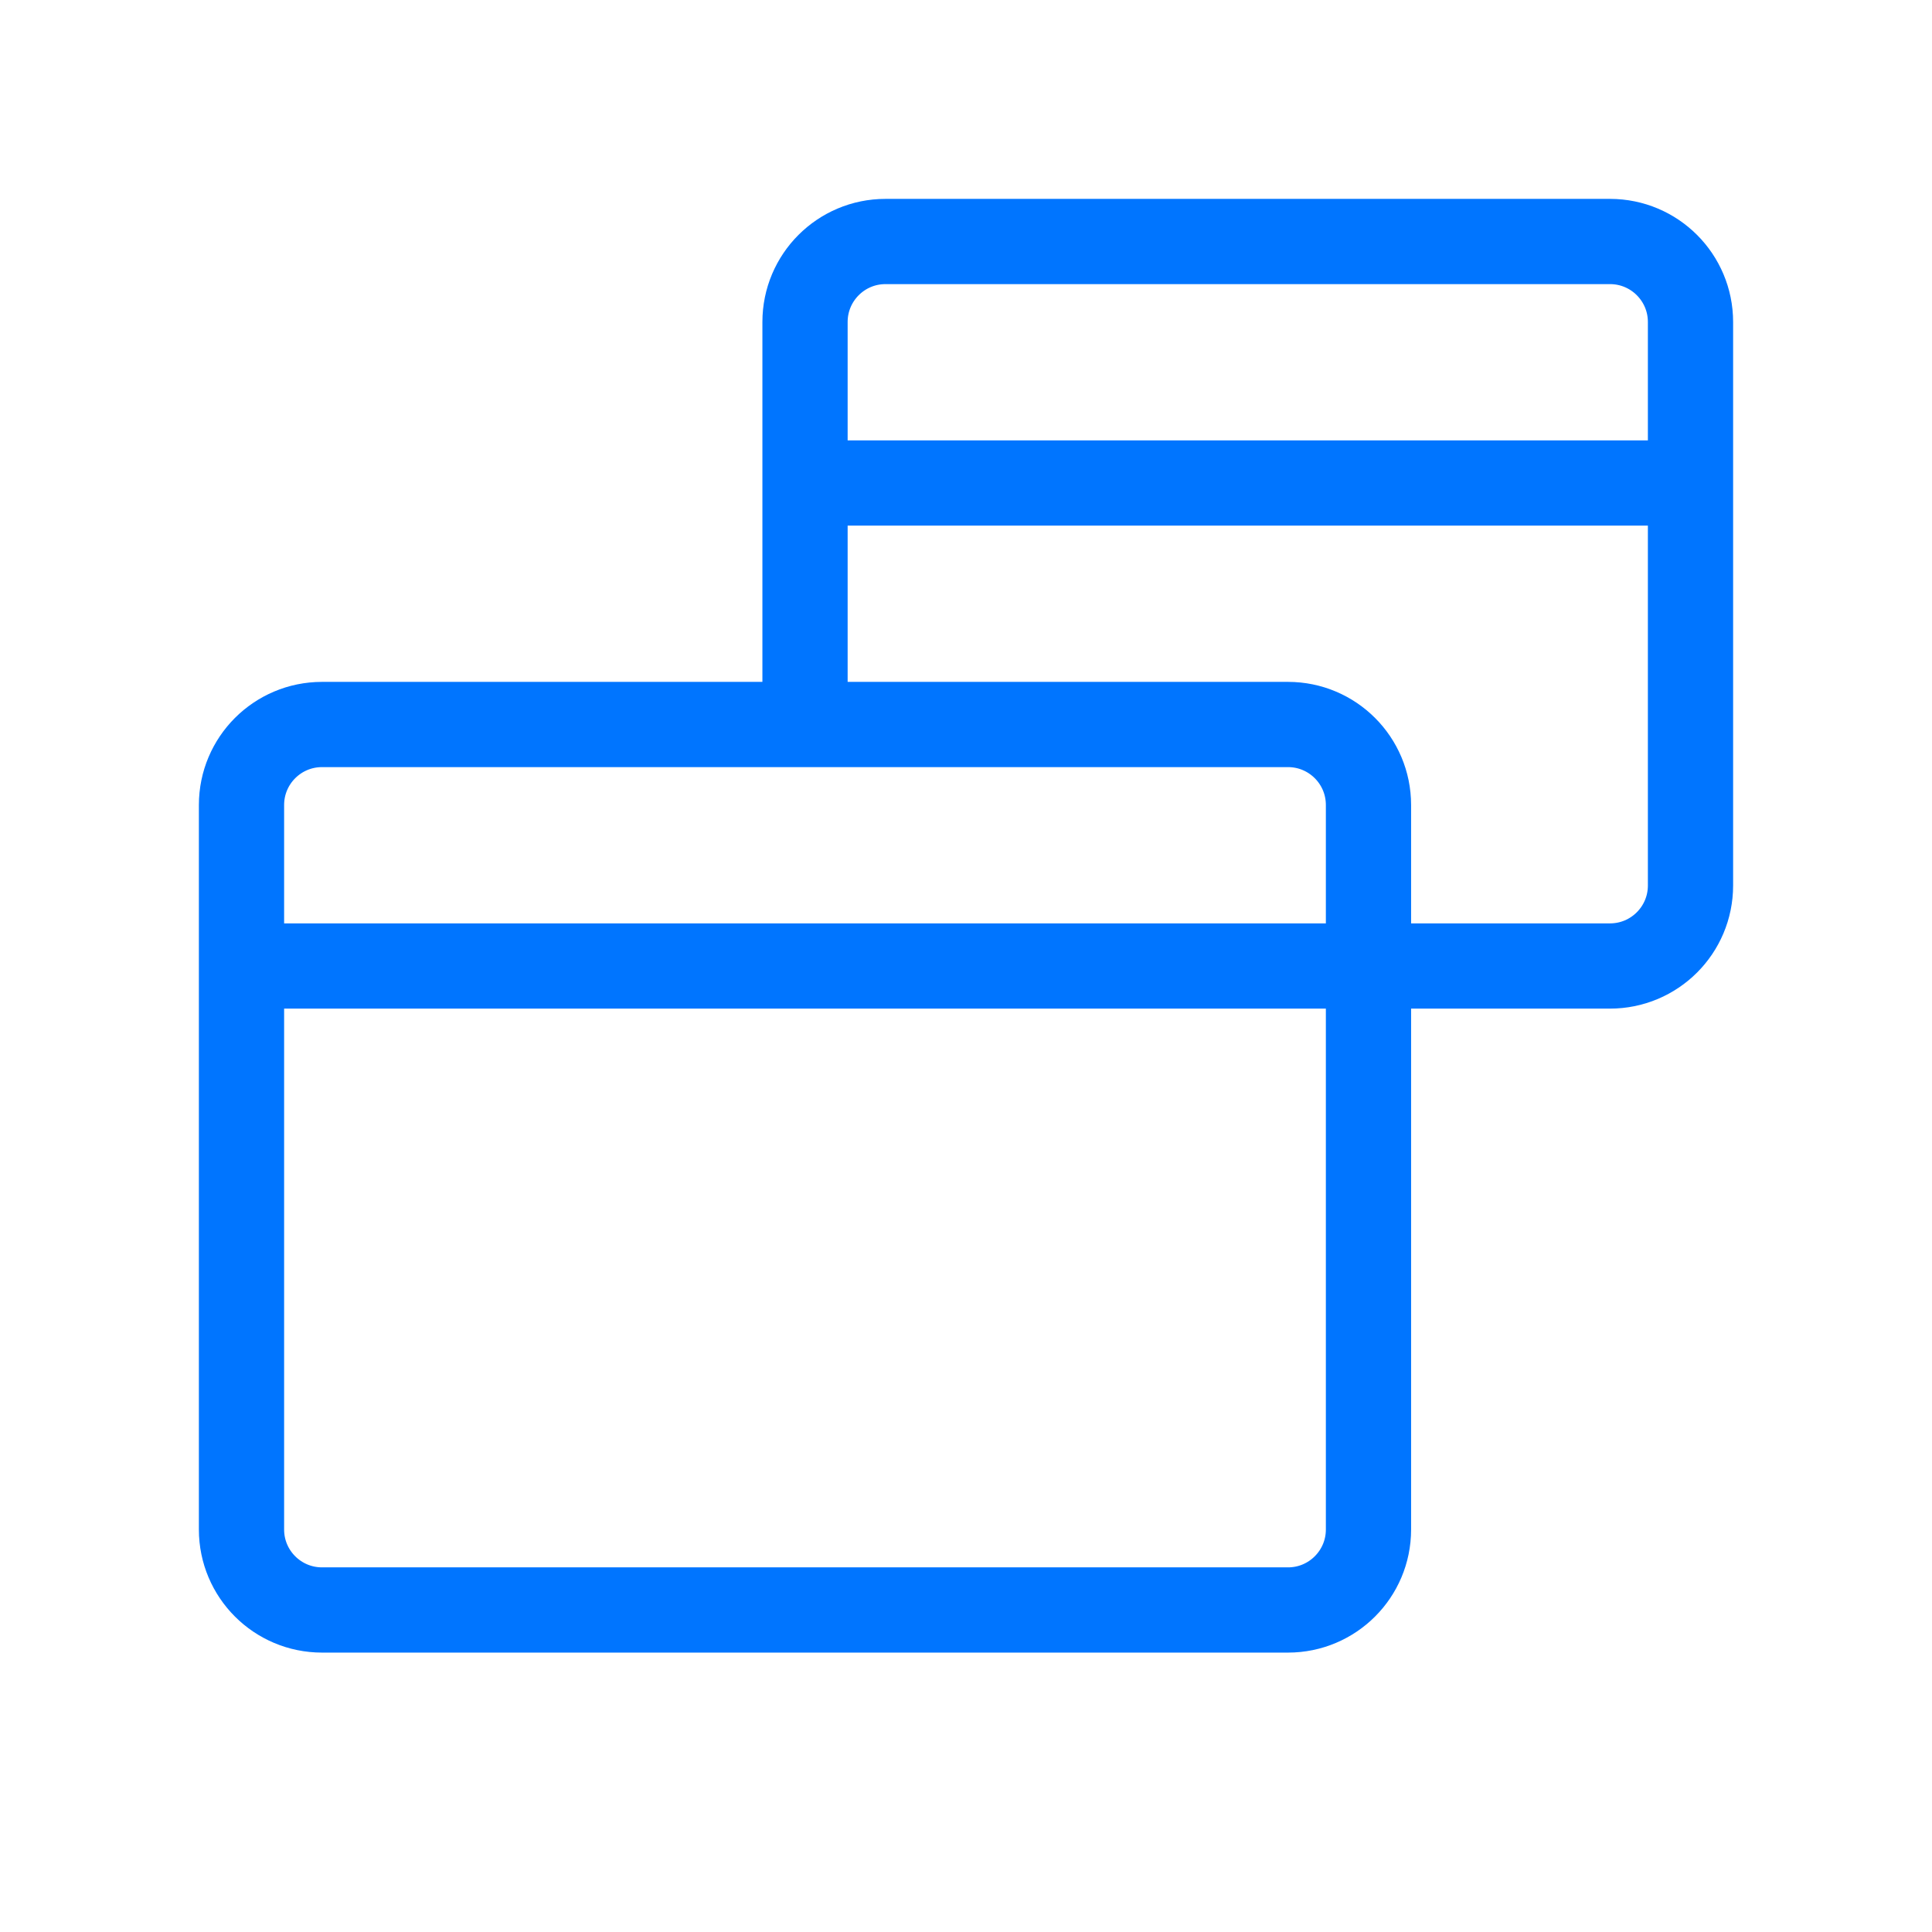 <svg width="34" height="34" viewBox="0 0 34 34" fill="none" xmlns="http://www.w3.org/2000/svg">
<path d="M4.25 17H28.333C29.116 17 29.75 16.366 29.75 15.583V5.667C29.75 4.884 29.116 4.25 28.333 4.25H15.583C14.801 4.25 14.167 4.884 14.167 5.667V12.75M29.75 8.5H14.167M5.667 12.75H22.667C23.449 12.75 24.083 13.384 24.083 14.167V26.917C24.083 27.699 23.449 28.333 22.667 28.333H5.667C4.884 28.333 4.25 27.699 4.25 26.917V14.167C4.25 13.384 4.884 12.75 5.667 12.75Z" stroke="#0075FF" stroke-width="1.5" stroke-linecap="round" stroke-linejoin="round"/>
</svg>
